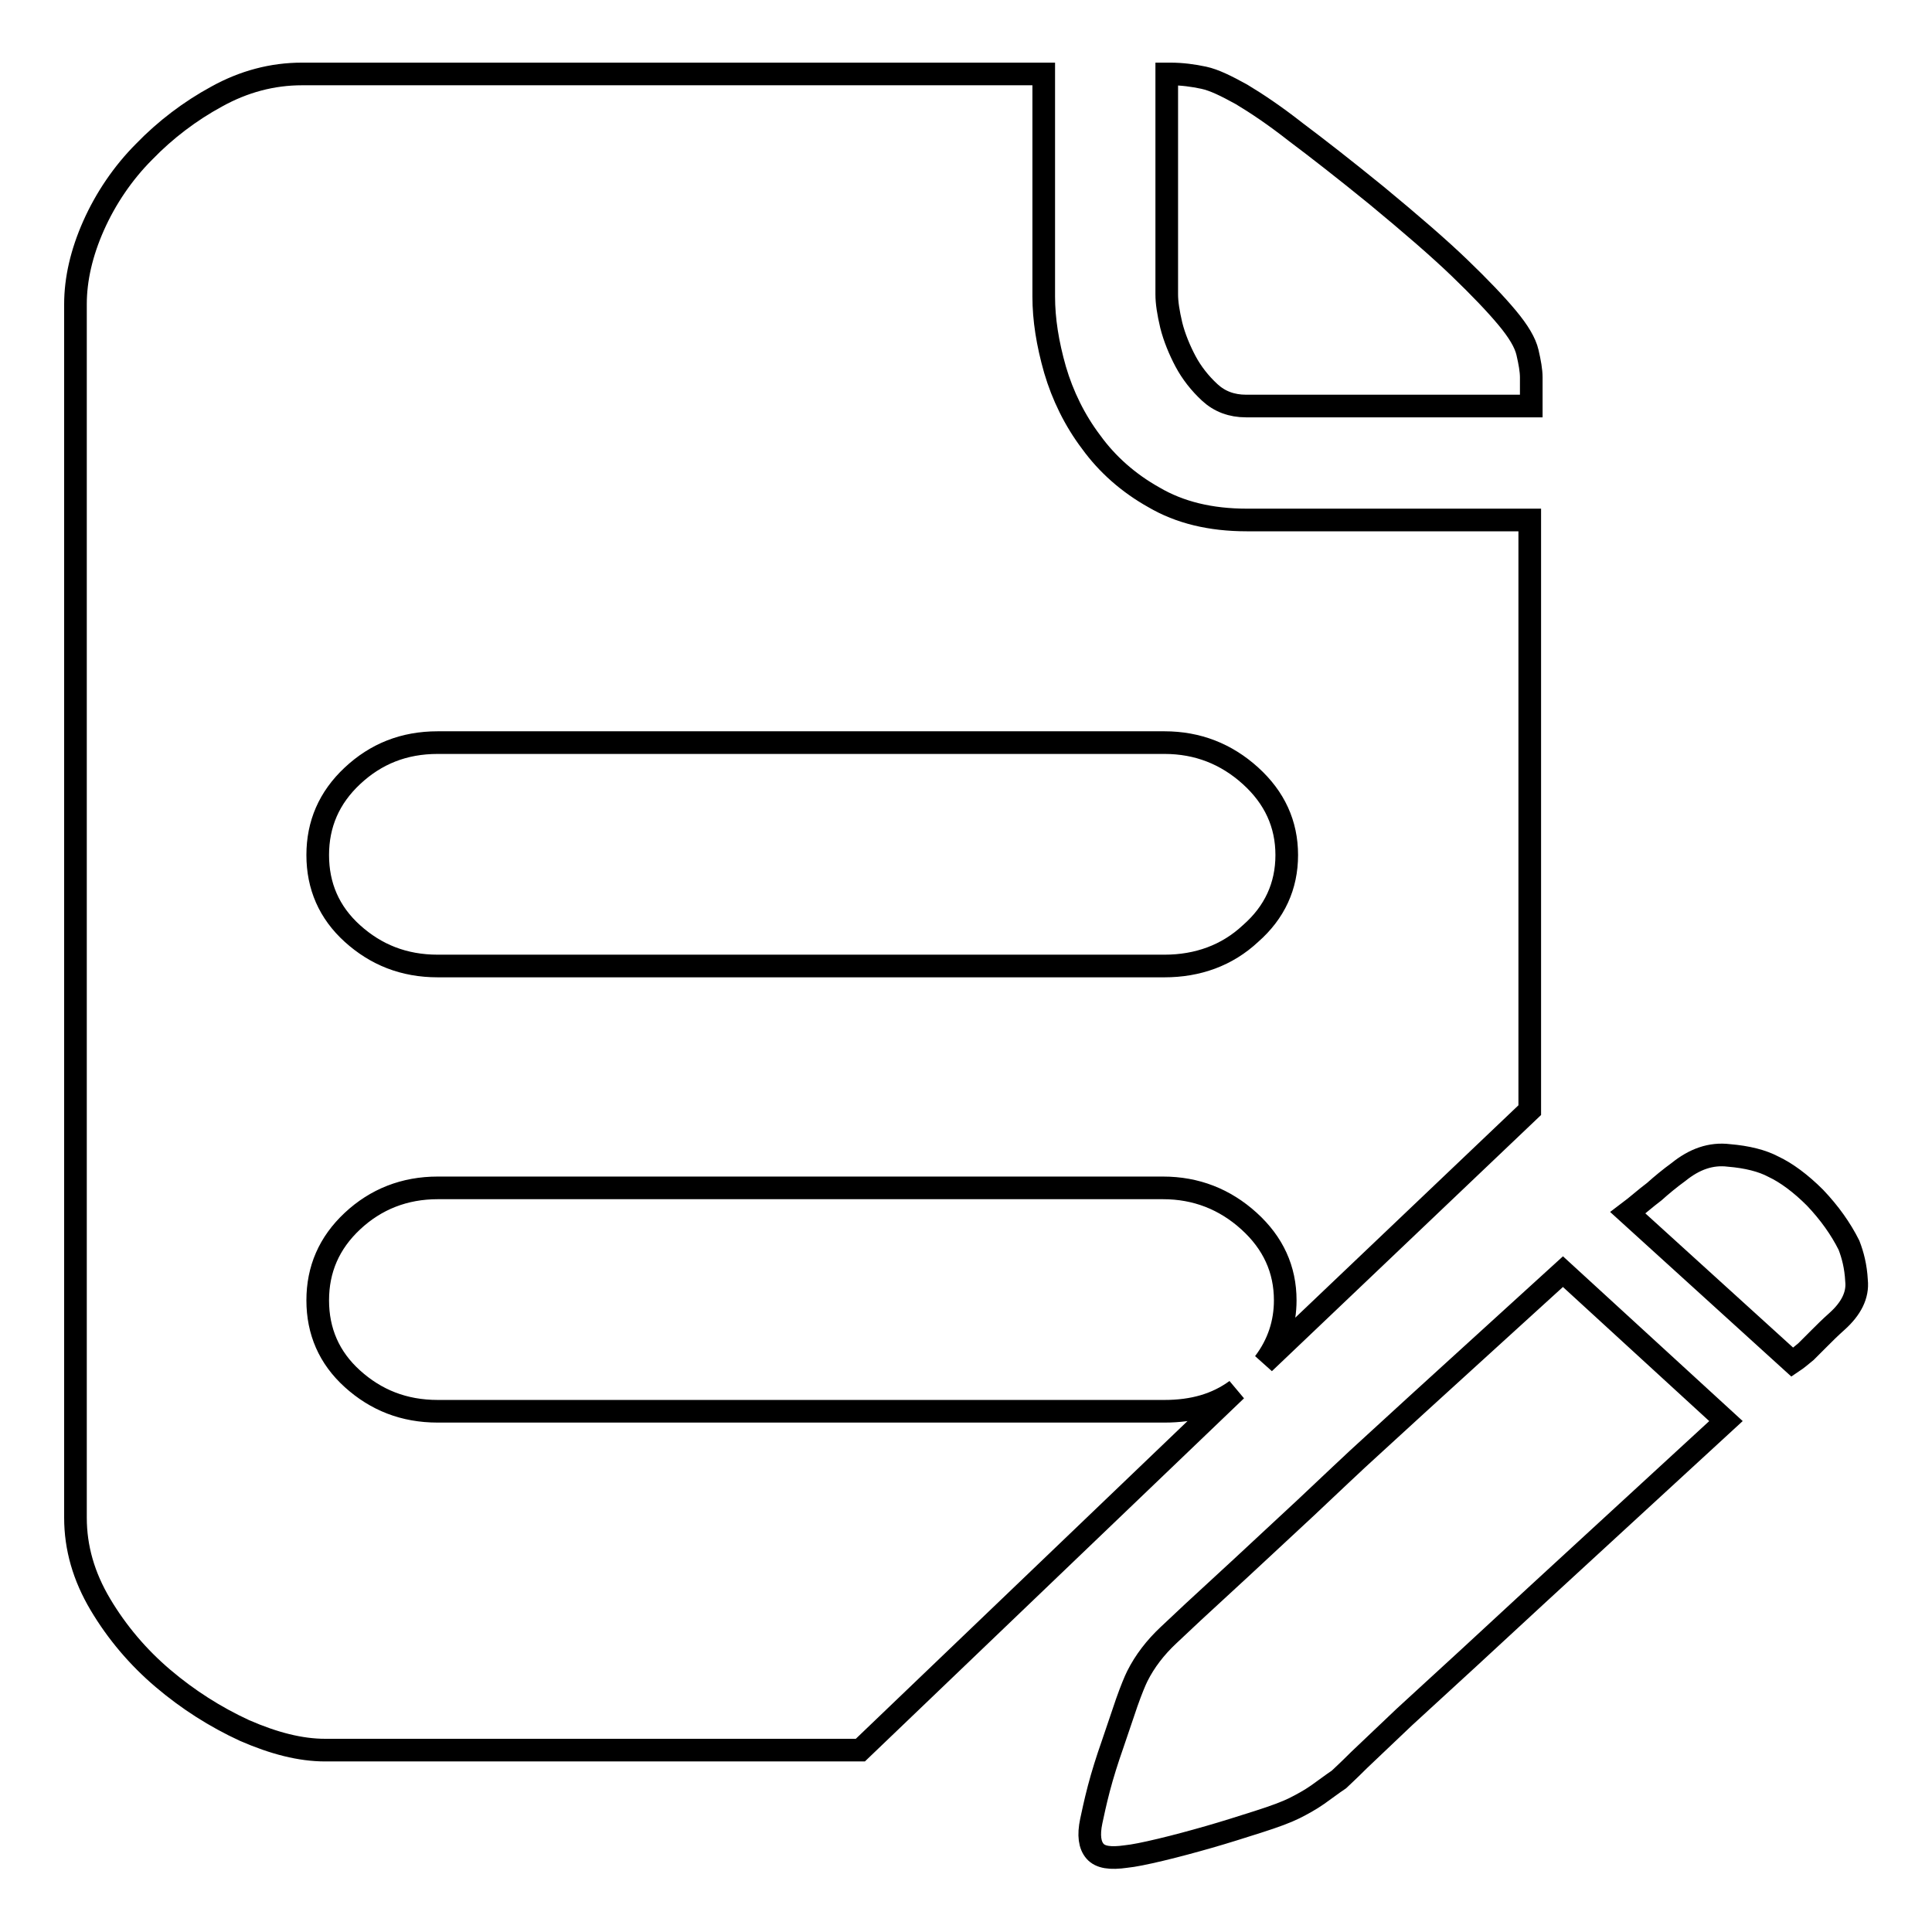 <?xml version="1.0" encoding="utf-8"?>
<!-- Svg Vector Icons : http://www.onlinewebfonts.com/icon -->
<!DOCTYPE svg PUBLIC "-//W3C//DTD SVG 1.1//EN" "http://www.w3.org/Graphics/SVG/1.1/DTD/svg11.dtd">
<svg version="1.1" xmlns="http://www.w3.org/2000/svg" xmlns:xlink="http://www.w3.org/1999/xlink" x="0px" y="0px" viewBox="0 0 256 256" enable-background="new 0 0 256 256" xml:space="preserve">
<g> <path stroke-width="3" fill-opacity="0" stroke="#000000"  d="M165.1,53.8c-1.9,0-3.5-0.6-4.8-1.8c-1.3-1.2-2.4-2.6-3.2-4.1c-0.8-1.5-1.5-3.2-1.9-4.8 c-0.4-1.7-0.6-3-0.6-4.1V9.8h0.5c1.5,0,3,0.2,4.4,0.5c1.4,0.3,3,1.1,5,2.2c2,1.2,4.4,2.8,7.2,5c2.8,2.1,6.4,4.9,10.7,8.4 c4.6,3.8,8.3,7,11,9.6c2.7,2.6,4.8,4.8,6.3,6.6c1.5,1.8,2.4,3.3,2.7,4.6c0.3,1.3,0.5,2.4,0.5,3.3v3.8H165.1z M245,165 c0.5,1.3,0.9,2.8,1,4.7c0.2,1.9-0.7,3.7-2.6,5.4c-0.9,0.8-1.6,1.5-2.3,2.2c-0.7,0.7-1.3,1.3-1.8,1.8c-0.6,0.5-1.2,1-1.8,1.4 l-21.8-19.8c1.2-0.9,2.3-1.9,3.5-2.8c1-0.9,2.1-1.8,3.2-2.6c2.1-1.7,4.3-2.5,6.7-2.2c2.4,0.2,4.4,0.7,5.9,1.5 c1.7,0.8,3.6,2.2,5.5,4.1C242.4,160.7,243.9,162.8,245,165z M154.3,187c3.8,0,6.9-0.9,9.5-2.8L114,231.9H43.1 c-3.3,0-6.8-0.9-10.7-2.6c-3.9-1.8-7.5-4.1-10.8-6.9c-3.3-2.8-6.1-6.1-8.3-9.8c-2.2-3.7-3.3-7.5-3.3-11.5V40.3 c0-3.3,0.8-6.8,2.4-10.4c1.6-3.6,3.9-7,6.7-9.8c2.8-2.9,6.1-5.4,9.6-7.3c3.6-2,7.4-3,11.3-3h98.3v29.5c0,3,0.5,6.2,1.5,9.7 c1,3.4,2.6,6.7,4.8,9.6c2.1,2.9,4.9,5.4,8.3,7.3c3.4,2,7.5,3,12.3,3h37.5v78.2l-35.2,33.5c1.9-2.5,2.8-5.3,2.8-8.3 c0-4.1-1.6-7.6-4.8-10.5c-3.2-2.9-7-4.4-11.4-4.4H58c-4.4,0-8.2,1.5-11.3,4.4c-3.1,2.9-4.6,6.4-4.6,10.5c0,4.1,1.5,7.6,4.6,10.4 c3.1,2.8,6.8,4.3,11.3,4.3H154.3L154.3,187z M58,98.4c-4.5,0-8.2,1.5-11.3,4.4c-3.1,2.9-4.6,6.4-4.6,10.5c0,4.1,1.5,7.6,4.6,10.4 s6.8,4.3,11.3,4.3h96.3c4.4,0,8.3-1.4,11.4-4.3c3.2-2.8,4.8-6.3,4.8-10.4c0-4.1-1.6-7.6-4.8-10.5c-3.2-2.9-7-4.4-11.4-4.4H58z  M154.8,216.7l3.3-3.1l6.4-5.9c2.8-2.6,5.7-5.3,8.5-7.9c3.1-2.9,6.1-5.8,9.2-8.6c7.4-6.8,15.7-14.3,24.9-22.7l21.6,19.8l-24.9,22.9 l-9.2,8.5l-8.5,7.8c-2,1.9-4,3.8-6,5.7c-1.6,1.6-2.5,2.4-2.7,2.6c-0.9,0.6-1.8,1.3-2.8,2c-1,0.7-2.1,1.3-3.1,1.8 c-1,0.5-2.6,1.1-4.8,1.8c-2.2,0.7-4.4,1.4-6.5,2c-2.1,0.6-4.3,1.2-6.4,1.7c-2.1,0.5-3.6,0.8-4.6,0.9c-2.1,0.3-3.4,0.1-4.1-0.7 c-0.7-0.8-0.9-2.1-0.5-4c0.2-0.9,0.5-2.4,1-4.3c0.5-1.9,1.1-3.8,1.8-5.8l1.9-5.6c0.6-1.7,1.1-2.9,1.4-3.5 C151.7,220.1,153.1,218.3,154.8,216.7L154.8,216.7z"/></g>
</svg>